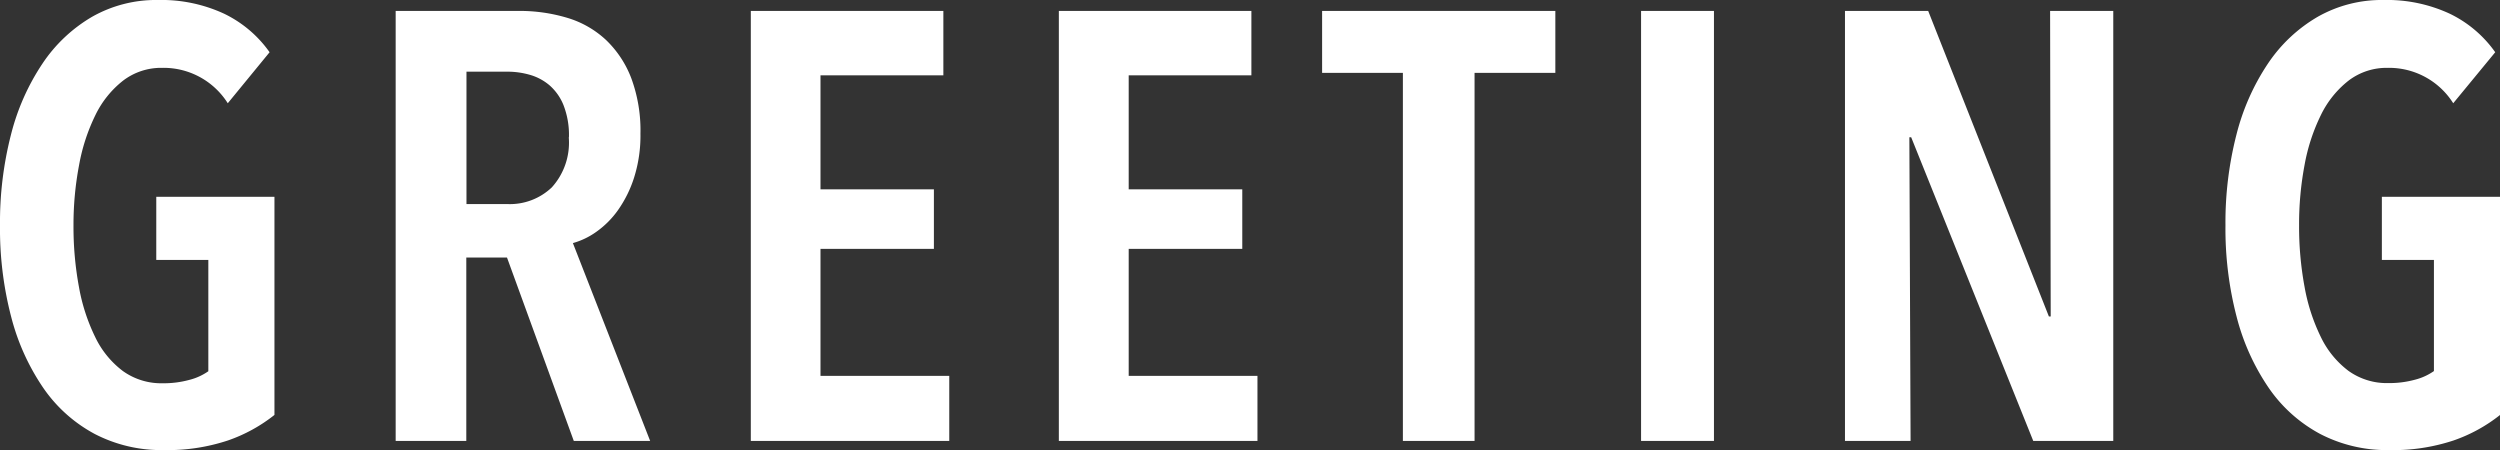 <svg xmlns="http://www.w3.org/2000/svg" width="57.624" height="10.374" viewBox="0 0 57.624 10.374">
  <rect x="0" y="0" width="57.624" height="10.374" fill="#333333" stroke="none"/>
  <path id="パス_1" data-name="パス 1" d="M6.9-.6a3.628,3.628,0,0,1-1.071.588A4.418,4.418,0,0,1,4.34.21,3.326,3.326,0,0,1,2.758-.161,3.363,3.363,0,0,1,1.575-1.218,5.183,5.183,0,0,1,.833-2.856,8.047,8.047,0,0,1,.574-4.97,8.139,8.139,0,0,1,.826-7.056,5.255,5.255,0,0,1,1.554-8.7,3.5,3.5,0,0,1,2.7-9.779a2.987,2.987,0,0,1,1.512-.385,3.439,3.439,0,0,1,1.526.315,2.737,2.737,0,0,1,1.05.889L5.824-7.784A1.747,1.747,0,0,0,4.312-8.6a1.446,1.446,0,0,0-.9.294,2.259,2.259,0,0,0-.637.791,4.36,4.36,0,0,0-.378,1.155A7.36,7.36,0,0,0,2.268-4.97a7.63,7.63,0,0,0,.126,1.421,4.357,4.357,0,0,0,.378,1.162,2.126,2.126,0,0,0,.637.777,1.517,1.517,0,0,0,.917.28,2.242,2.242,0,0,0,.609-.077,1.336,1.336,0,0,0,.441-.2V-4.172h-1.2V-5.628H6.9ZM13.8,0l-1.54-4.228h-.938V0H9.694V-9.912h2.828a3.805,3.805,0,0,1,1.134.161,2.246,2.246,0,0,1,.889.511,2.4,2.4,0,0,1,.581.882,3.469,3.469,0,0,1,.21,1.274,3.208,3.208,0,0,1-.147,1.015,2.737,2.737,0,0,1-.371.749,2.092,2.092,0,0,1-.5.5,1.725,1.725,0,0,1-.539.259L15.56,0Zm-.112-7a1.893,1.893,0,0,0-.126-.742,1.2,1.2,0,0,0-.329-.462,1.217,1.217,0,0,0-.455-.238,1.876,1.876,0,0,0-.5-.07h-.952V-5.46h.952a1.4,1.4,0,0,0,1.015-.385A1.535,1.535,0,0,0,13.684-7Zm4.192,7V-9.912h4.438v1.484H19.486V-5.8H22.1v1.372H19.486V-1.5h2.968V0Zm7.1,0V-9.912h4.438v1.484H26.59V-5.8h2.618v1.372H26.59V-1.5h2.968V0Zm9.582-8.484V0H32.91V-8.484H31.048V-9.912h5.376v1.428ZM38.4,0V-9.912h1.68V0ZM47.44,0,44.626-7h-.042l.028,7H43.1V-9.912h1.918L47.8-2.87h.042l-.014-7.042h1.456V0ZM58.2-.6a3.628,3.628,0,0,1-1.071.588A4.418,4.418,0,0,1,55.636.21a3.326,3.326,0,0,1-1.582-.371,3.363,3.363,0,0,1-1.183-1.057,5.183,5.183,0,0,1-.742-1.638A8.047,8.047,0,0,1,51.87-4.97a8.139,8.139,0,0,1,.252-2.086A5.255,5.255,0,0,1,52.85-8.7,3.5,3.5,0,0,1,54-9.779a2.987,2.987,0,0,1,1.512-.385,3.439,3.439,0,0,1,1.526.315,2.737,2.737,0,0,1,1.05.889L57.12-7.784A1.747,1.747,0,0,0,55.608-8.6a1.446,1.446,0,0,0-.9.294,2.259,2.259,0,0,0-.637.791,4.36,4.36,0,0,0-.378,1.155,7.36,7.36,0,0,0-.126,1.386,7.63,7.63,0,0,0,.126,1.421,4.357,4.357,0,0,0,.378,1.162,2.126,2.126,0,0,0,.637.777,1.517,1.517,0,0,0,.917.28,2.242,2.242,0,0,0,.609-.077,1.336,1.336,0,0,0,.441-.2V-4.172h-1.2V-5.628H58.2Z" transform="translate(-0.574 10.164)" fill="#fff"/>
</svg>
